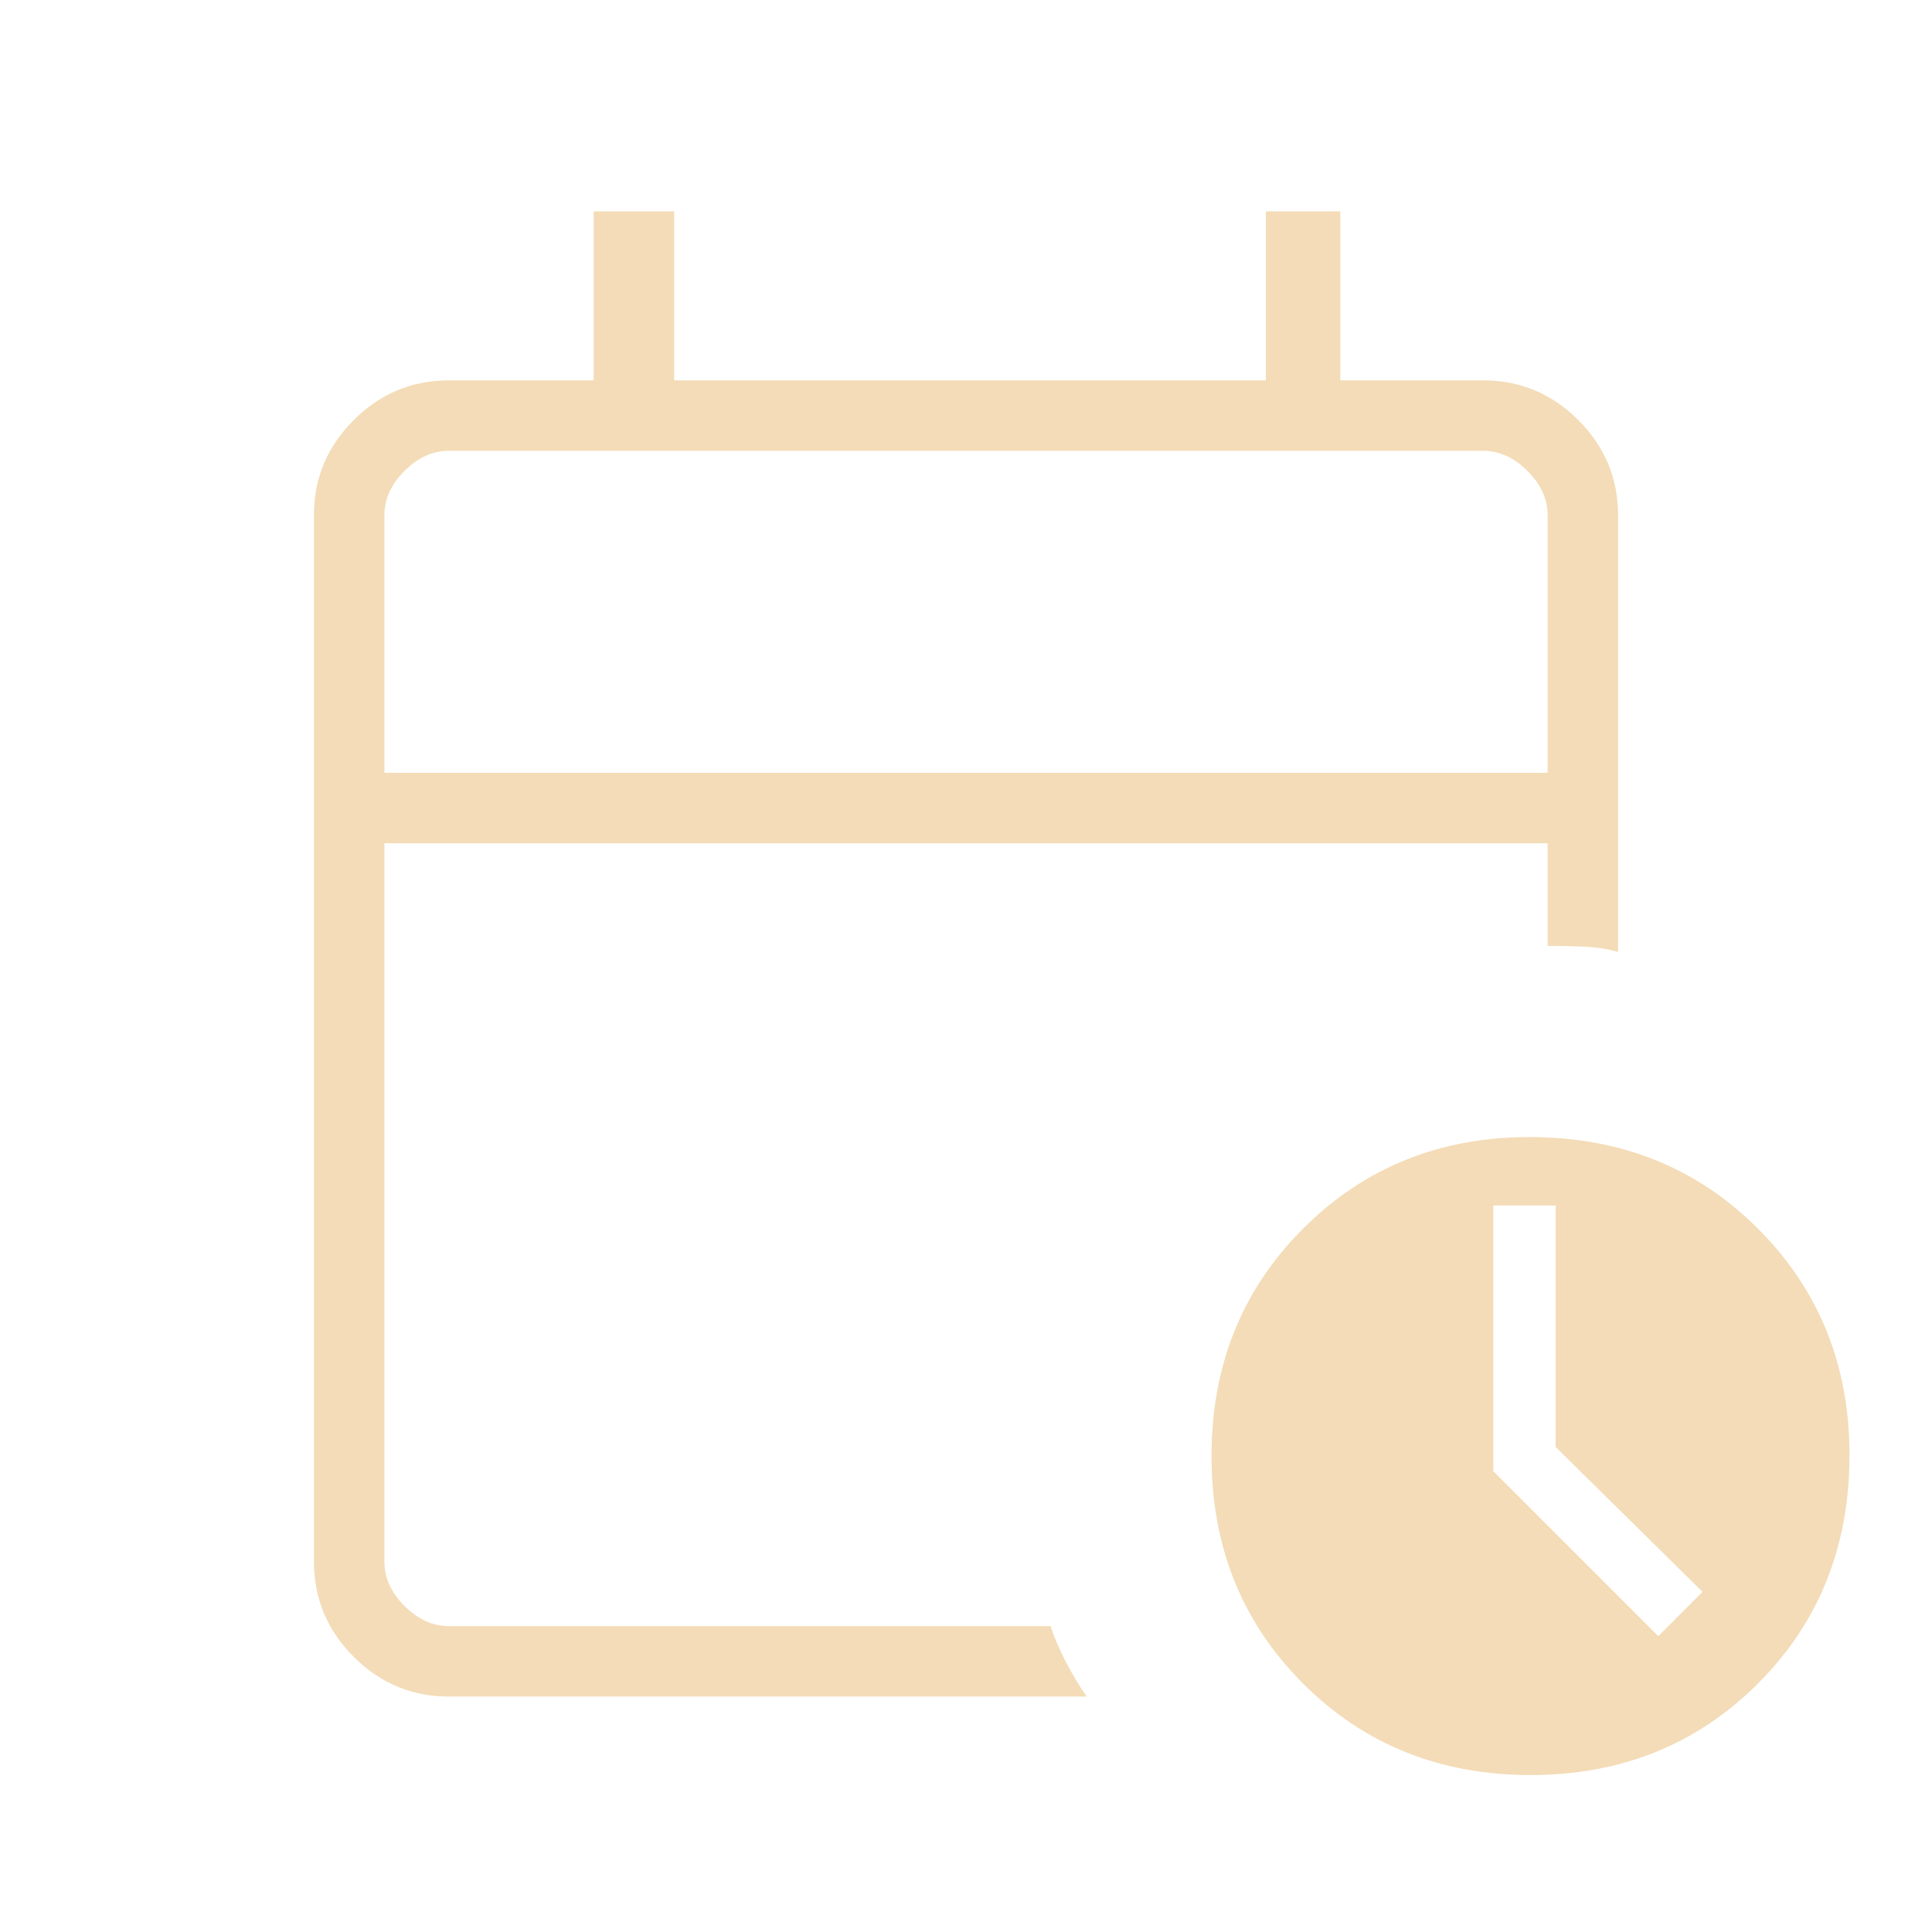 <svg xmlns="http://www.w3.org/2000/svg" height="48px" viewBox="0 -960 960 960" width="48px" fill="#f3dcb7"><path d="M191-576h578v-128q0-12-10-22t-22-10H223q-12 0-22 10t-10 22v128Zm0 0v-160 160Zm32 459q-27.5 0-47.25-19.75T156-184v-520q0-27.5 19.75-47.25T223-771h72v-84h40v84h294v-84h37v84h71q27.5 0 47.25 19.75T804-704v217q-8.17-2.29-17.58-2.64Q777-490 769-490v-51H191v357q0 12 10 22t22 10h299q3 9 8 18.5t10 16.5H223Zm537.5 39q-67.55 0-113.03-45.47Q602-168.95 602-236.5q0-67.55 45.52-113.03Q693.04-395 760-395q68.05 0 113.53 45.52Q919-303.96 919-237q0 68.05-45.47 113.53Q828.05-78 760.5-78Zm63.5-69 22-22-73-72v-120h-31v132l82 82Z"></path></svg>